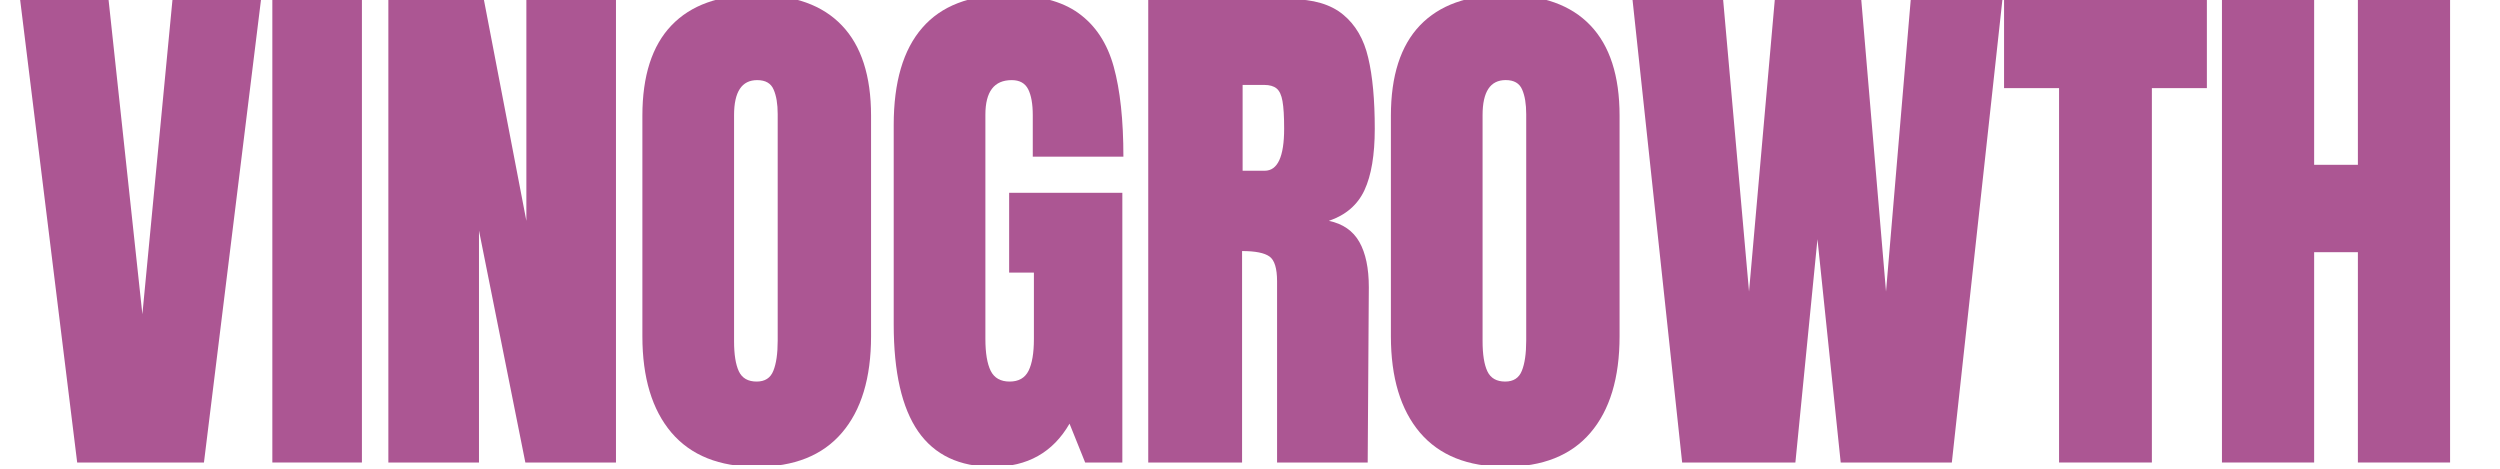<svg width="64" height="12" viewBox="0 0 64 12" fill="none" xmlns="http://www.w3.org/2000/svg">
<g clip-path="url(#clip0_443_1176)">
<path d="M1.976 11.841L0.512 -0.034H2.776L3.645 8.044L4.418 -0.034H6.685L5.221 11.841H1.976Z" fill="#AC5693"/>
<path d="M6.972 11.84V-0.021H9.265V11.84H6.972Z" fill="#AC5693"/>
<path d="M9.942 11.84V-0.021H12.385L13.475 5.654V-0.021H15.769V11.84H13.449L12.262 5.902V11.84H9.942Z" fill="#AC5693"/>
<path d="M19.371 11.95C18.414 11.95 17.687 11.658 17.189 11.075C16.693 10.49 16.445 9.668 16.445 8.608V2.963C16.445 1.941 16.693 1.17 17.189 0.651C17.687 0.13 18.414 -0.13 19.371 -0.13C20.329 -0.13 21.056 0.13 21.552 0.651C22.049 1.17 22.299 1.941 22.299 2.963V8.608C22.299 9.677 22.049 10.501 21.552 11.08C21.056 11.66 20.329 11.95 19.371 11.95ZM19.371 9.768C19.582 9.768 19.724 9.677 19.797 9.494C19.872 9.309 19.909 9.051 19.909 8.72V2.92C19.909 2.663 19.875 2.454 19.805 2.294C19.737 2.132 19.597 2.051 19.384 2.051C18.989 2.051 18.792 2.35 18.792 2.947V8.734C18.792 9.075 18.833 9.333 18.915 9.507C18.998 9.682 19.15 9.768 19.371 9.768Z" fill="#AC5693"/>
<path d="M25.418 11.95C24.562 11.95 23.925 11.648 23.506 11.046C23.088 10.443 22.879 9.53 22.879 8.304V3.198C22.879 2.101 23.122 1.272 23.61 0.712C24.096 0.151 24.824 -0.13 25.791 -0.13C26.573 -0.13 27.18 0.026 27.612 0.339C28.046 0.652 28.346 1.108 28.511 1.707C28.676 2.304 28.759 3.072 28.759 4.011H26.439V2.947C26.439 2.663 26.4 2.442 26.322 2.286C26.243 2.13 26.103 2.051 25.9 2.051C25.45 2.051 25.226 2.346 25.226 2.934V8.678C25.226 9.037 25.271 9.309 25.362 9.494C25.454 9.677 25.616 9.768 25.847 9.768C26.076 9.768 26.237 9.677 26.33 9.494C26.422 9.309 26.468 9.037 26.468 8.678V6.979H25.834V4.936H28.732V11.84H27.78L27.38 10.846C26.955 11.582 26.301 11.95 25.418 11.95Z" fill="#AC5693"/>
<path d="M29.395 -0.021H33.04C33.619 -0.021 34.067 0.111 34.384 0.374C34.702 0.635 34.916 1.003 35.026 1.478C35.139 1.952 35.194 2.558 35.194 3.294C35.194 3.966 35.106 4.49 34.931 4.867C34.756 5.244 34.452 5.506 34.019 5.654C34.377 5.728 34.638 5.909 34.8 6.195C34.961 6.48 35.042 6.866 35.042 7.352L35.013 11.84H32.693V7.2C32.693 6.87 32.628 6.658 32.498 6.566C32.37 6.474 32.136 6.427 31.797 6.427V11.84H29.395V-0.021ZM32.376 4.371C32.708 4.371 32.874 4.012 32.874 3.294C32.874 2.981 32.86 2.746 32.832 2.59C32.805 2.434 32.755 2.325 32.68 2.264C32.606 2.204 32.501 2.174 32.362 2.174H31.811V4.371H32.376Z" fill="#AC5693"/>
<path d="M38.533 11.949C37.576 11.949 36.849 11.658 36.351 11.075C35.855 10.49 35.607 9.668 35.607 8.608V2.962C35.607 1.94 35.855 1.17 36.351 0.65C36.849 0.13 37.576 -0.131 38.533 -0.131C39.491 -0.131 40.218 0.13 40.714 0.65C41.211 1.17 41.461 1.94 41.461 2.962V8.608C41.461 9.676 41.211 10.501 40.714 11.08C40.218 11.66 39.491 11.949 38.533 11.949ZM38.533 9.768C38.744 9.768 38.886 9.676 38.959 9.493C39.034 9.308 39.071 9.05 39.071 8.72V2.92C39.071 2.662 39.037 2.453 38.967 2.293C38.899 2.132 38.759 2.05 38.546 2.05C38.151 2.05 37.954 2.349 37.954 2.946V8.733C37.954 9.074 37.995 9.332 38.077 9.506C38.16 9.681 38.312 9.768 38.533 9.768Z" fill="#AC5693"/>
<path d="M43.063 11.84L41.791 -0.021H44.111L44.775 7.464L45.436 -0.021H47.647L48.282 7.464L48.916 -0.021H51.263L49.967 11.84H47.122L46.527 6.123L45.962 11.84H43.063Z" fill="#AC5693"/>
<path d="M52.712 11.84V2.256H51.304V-0.021H56.496V2.256H55.088V11.84H52.712Z" fill="#AC5693"/>
<path d="M56.882 11.84V-0.021H59.242V4.219H60.362V-0.021H62.722V11.84H60.362V6.456H59.242V11.84H56.882Z" fill="#AC5693"/>
</g>
<defs>
<clipPath id="clip0_443_1176">
<rect width="64" height="11.904" fill="white"/>
</clipPath>
</defs>
</svg>
